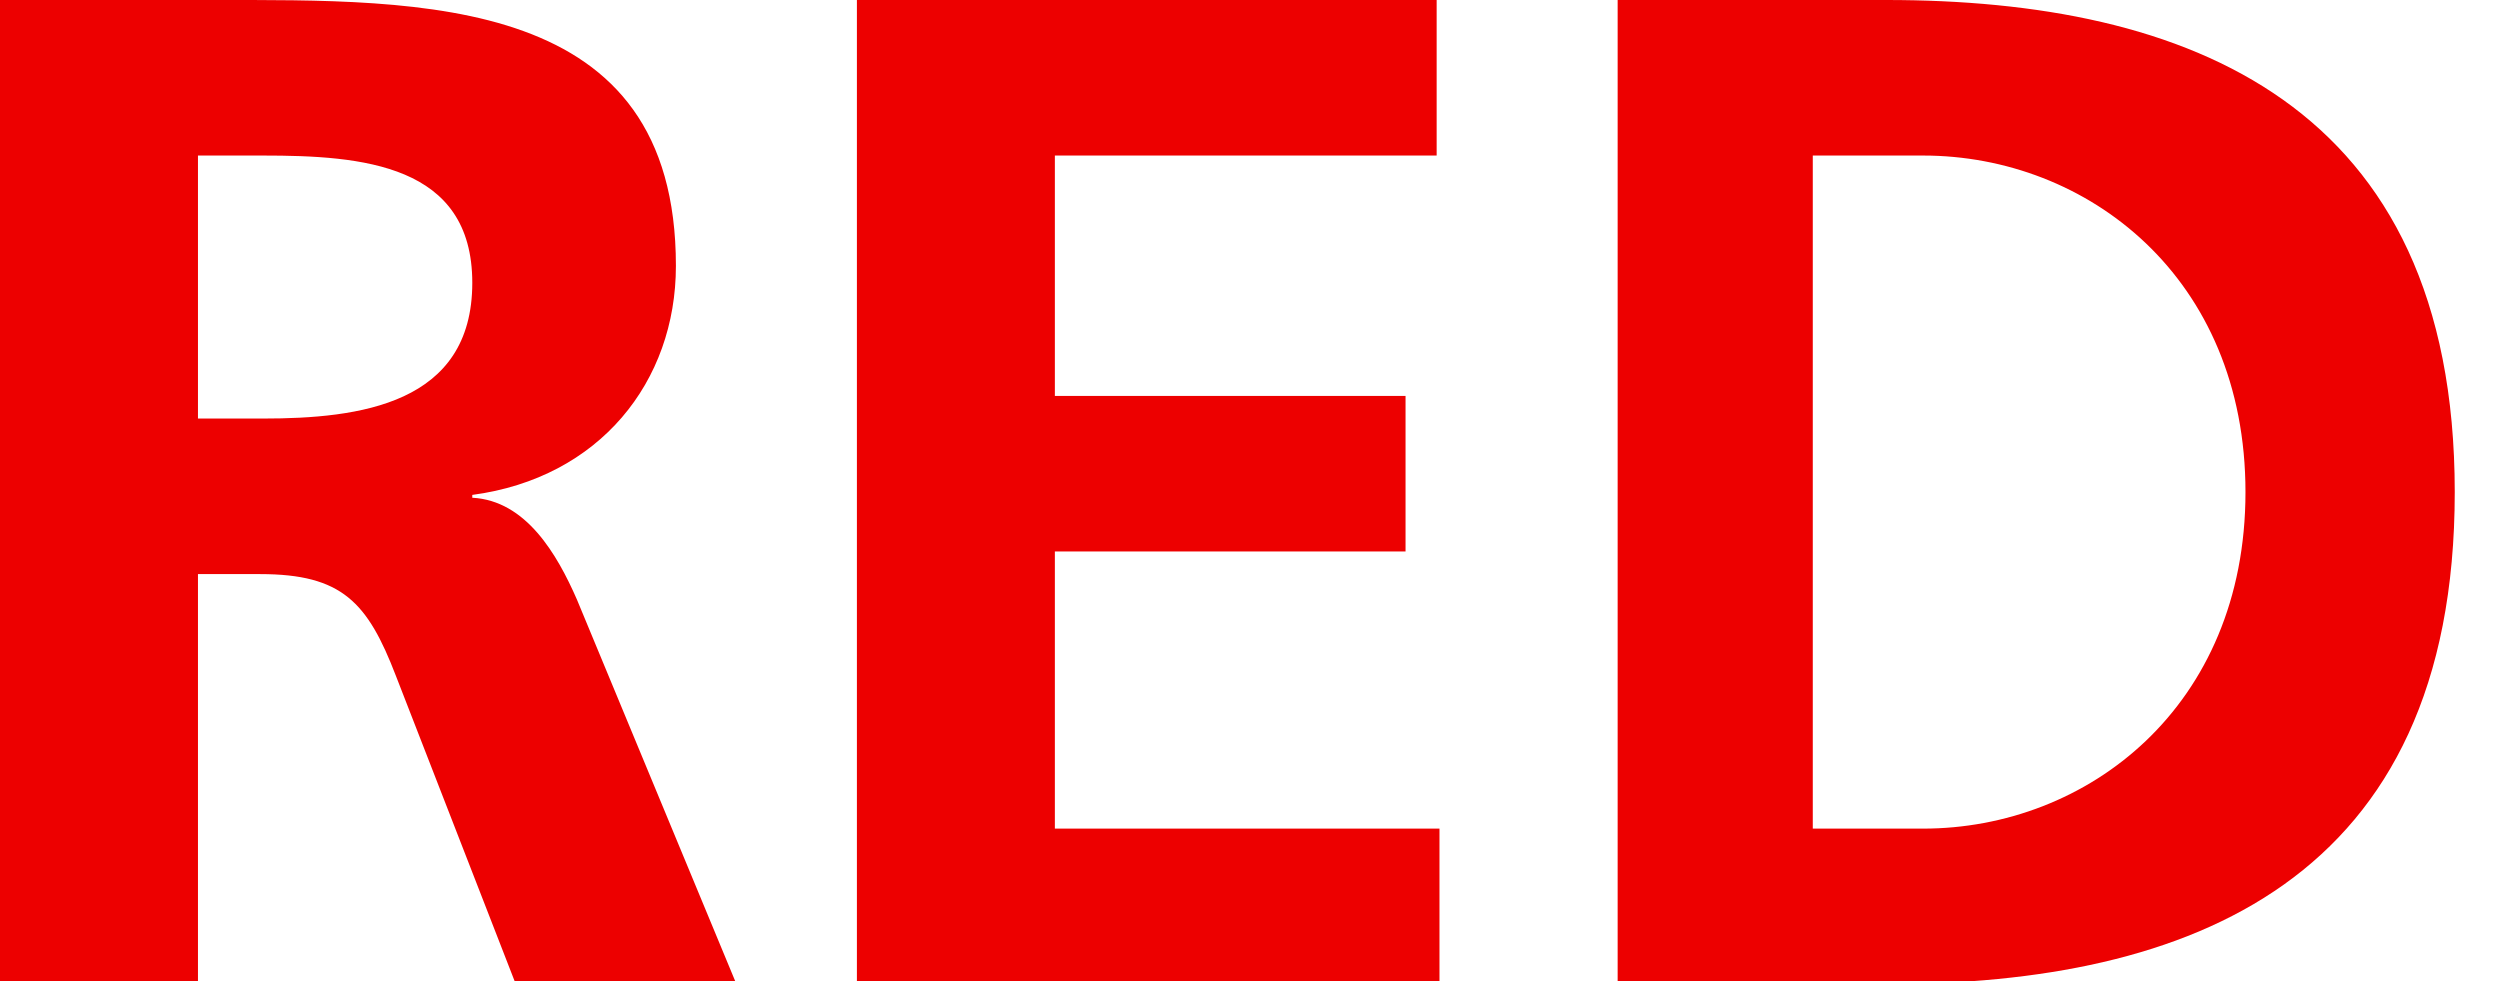 <svg xmlns="http://www.w3.org/2000/svg" viewBox="0 0 88.4 34.7"><g fill="#ED0000"><path d="M0 0h7.5C15 0 23.9-.2 23.9 9.4c0 4.1-2.7 7.5-7.2 8.1v.1c1.9.1 3 2 3.7 3.6L26 34.7h-7.8L14 23.9c-1-2.6-1.9-3.6-4.8-3.6H7v14.4H0V0zm7 14.8h2.3c3.4 0 7.4-.5 7.4-4.8 0-4.2-3.9-4.5-7.4-4.5H7v9.3zM30.3 0h20.5v5.5H37.3V14h12.4v5.5H37.3v9.8h13.6v5.5H30.3V0zM57.2 0h9.5c10.6 0 20.1 3.6 20.1 17.4s-9.4 17.4-20.1 17.4h-9.5V0zm6.9 29.3H68c5.8 0 11.4-4.3 11.4-11.9S73.8 5.5 68 5.5h-3.9v23.8z"/></g></svg>